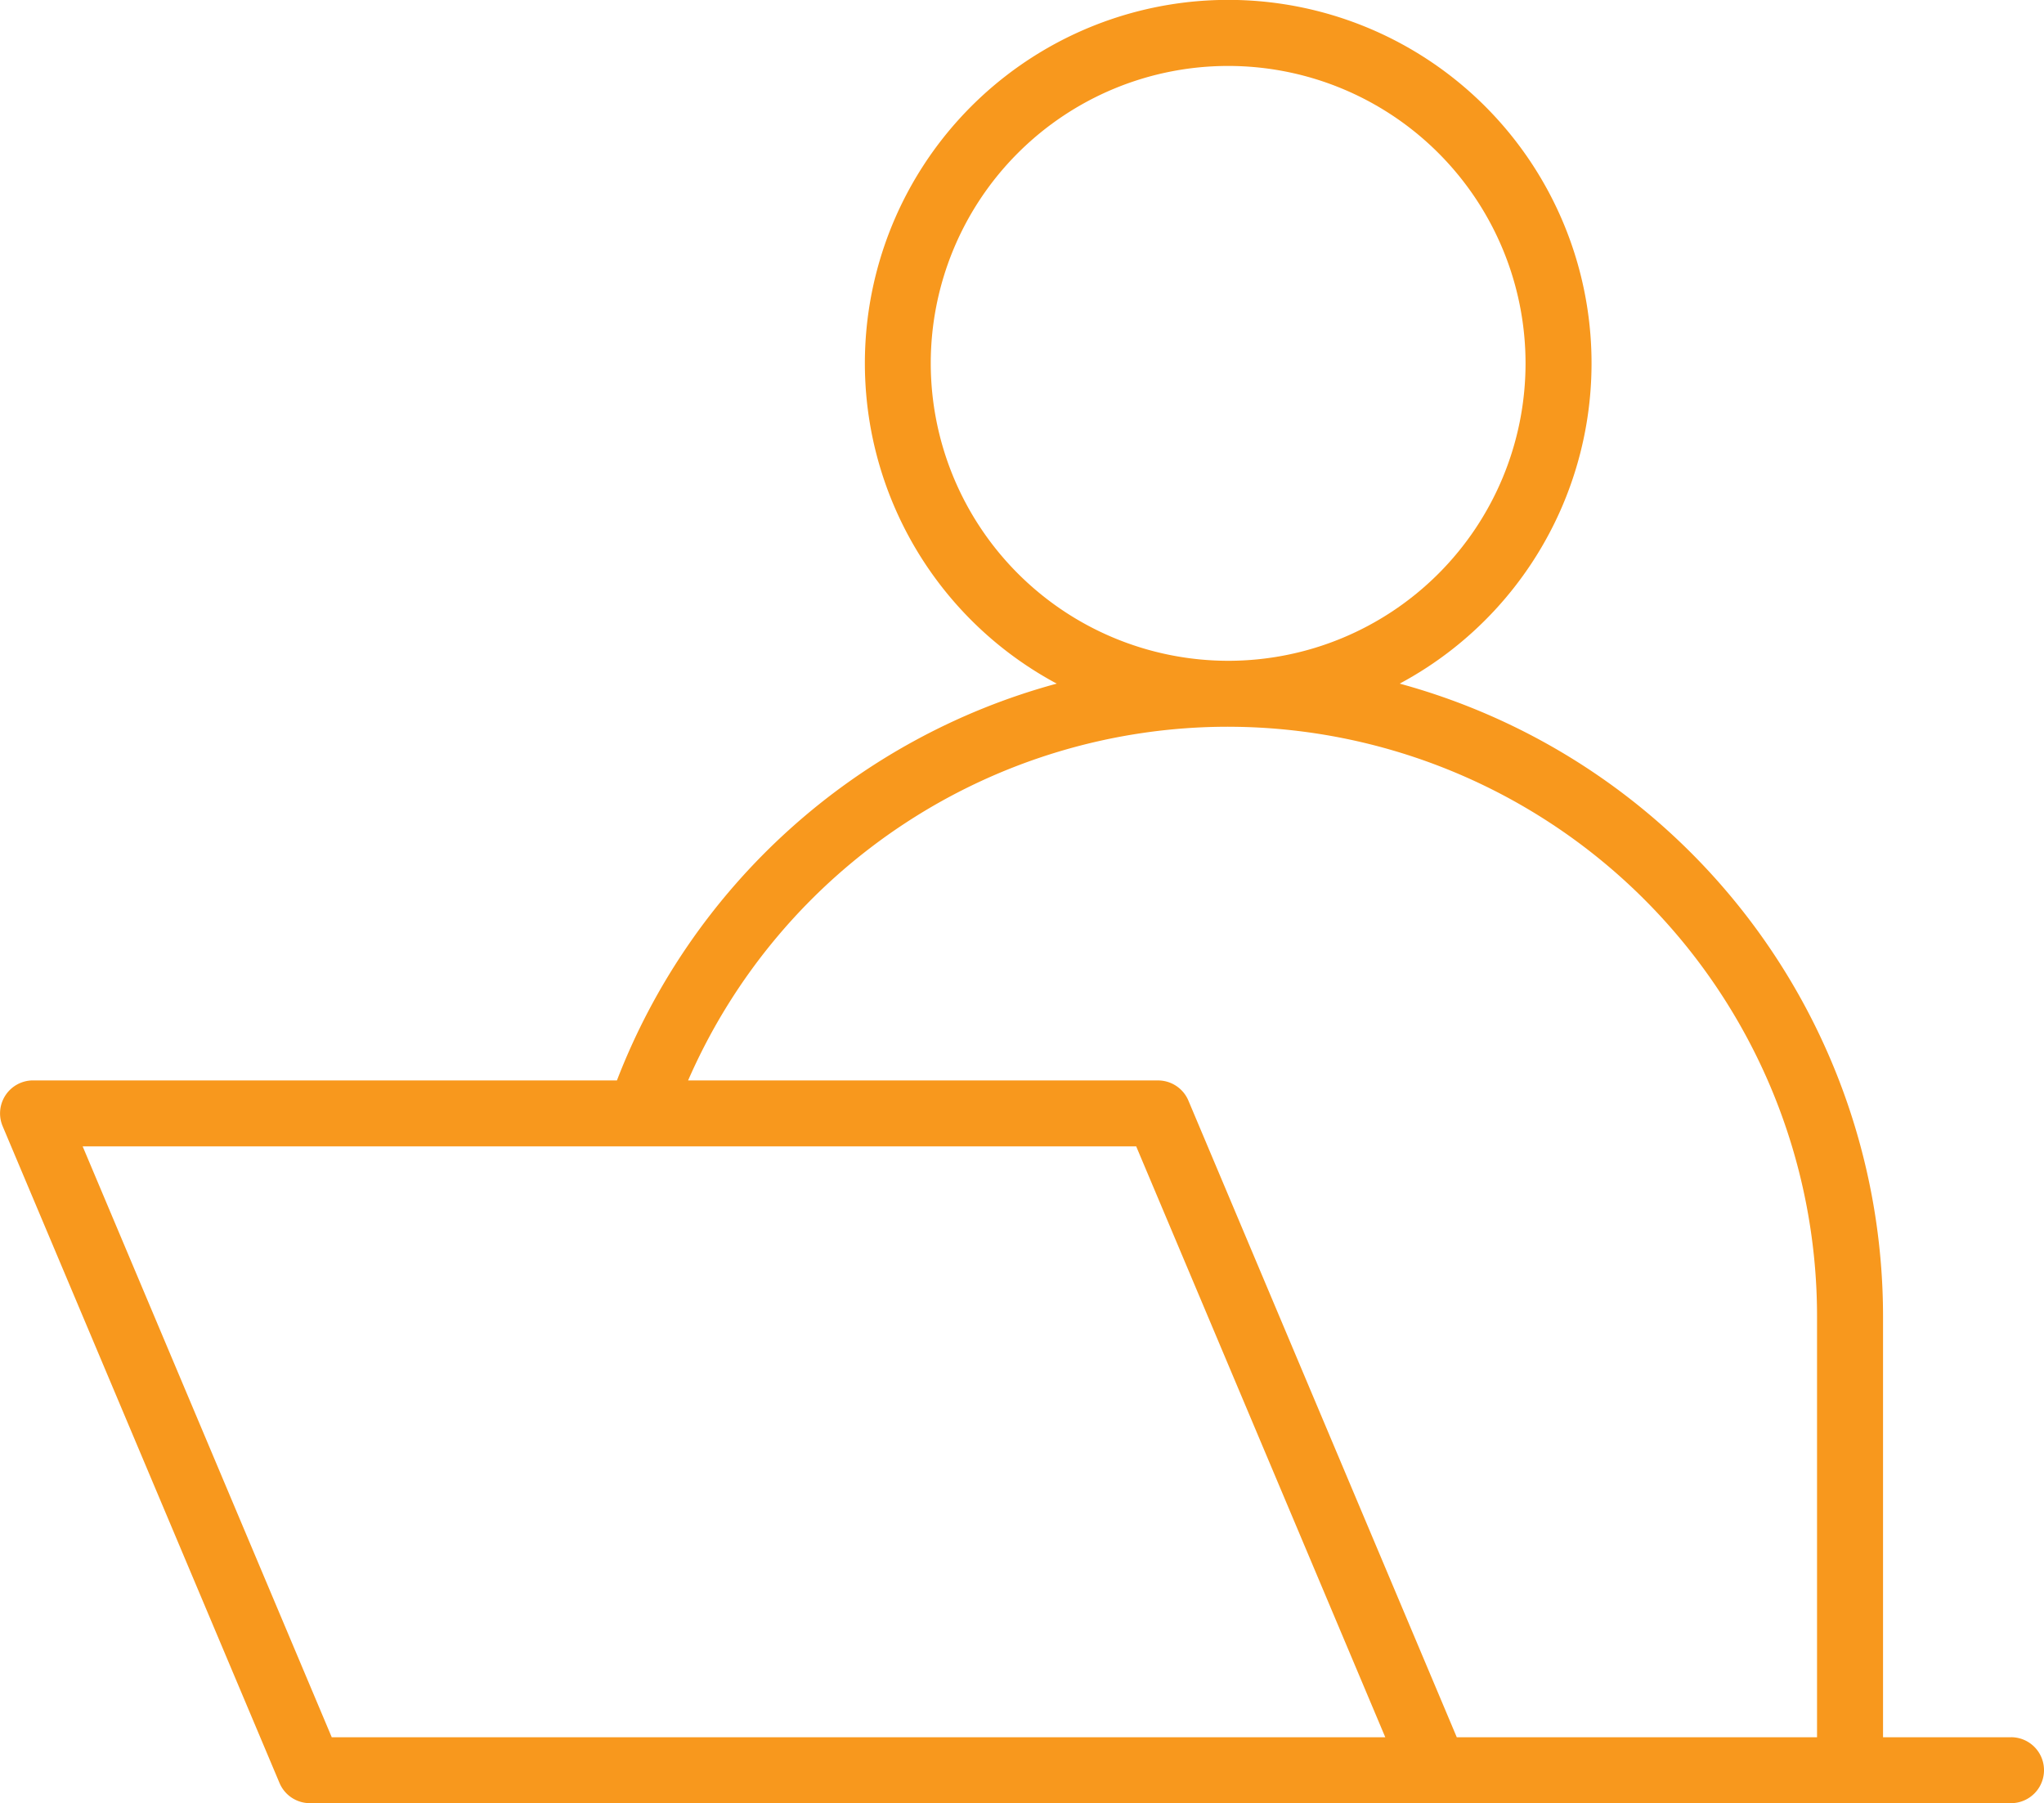 <svg xmlns="http://www.w3.org/2000/svg" width="142.121" height="125.363" viewBox="0 0 142.121 125.363">
  <path id="work" d="M163.329,171.693h-8.9V142.385a45.61,45.61,0,0,0-33.608-43.943,25.263,25.263,0,1,0-23.845,0,45.546,45.546,0,0,0-30.58,27.586h-40.6a2.293,2.293,0,0,0-2.112,3.183l19.252,45.665a2.293,2.293,0,0,0,2.112,1.4H163.329a2.292,2.292,0,0,0,0-4.585ZM88.216,76.177a20.678,20.678,0,1,1,20.678,20.678A20.7,20.7,0,0,1,88.216,76.177Zm20.678,25.263a40.993,40.993,0,0,1,40.946,40.946v29.308H124.791L106.13,127.43a2.293,2.293,0,0,0-2.112-1.4H71.344A40.965,40.965,0,0,1,108.894,101.439ZM46.566,171.693,29.247,130.612H102.5l17.319,41.081Z" transform="translate(-23.5 -50.914)" fill="#f8981d"/>
</svg>
